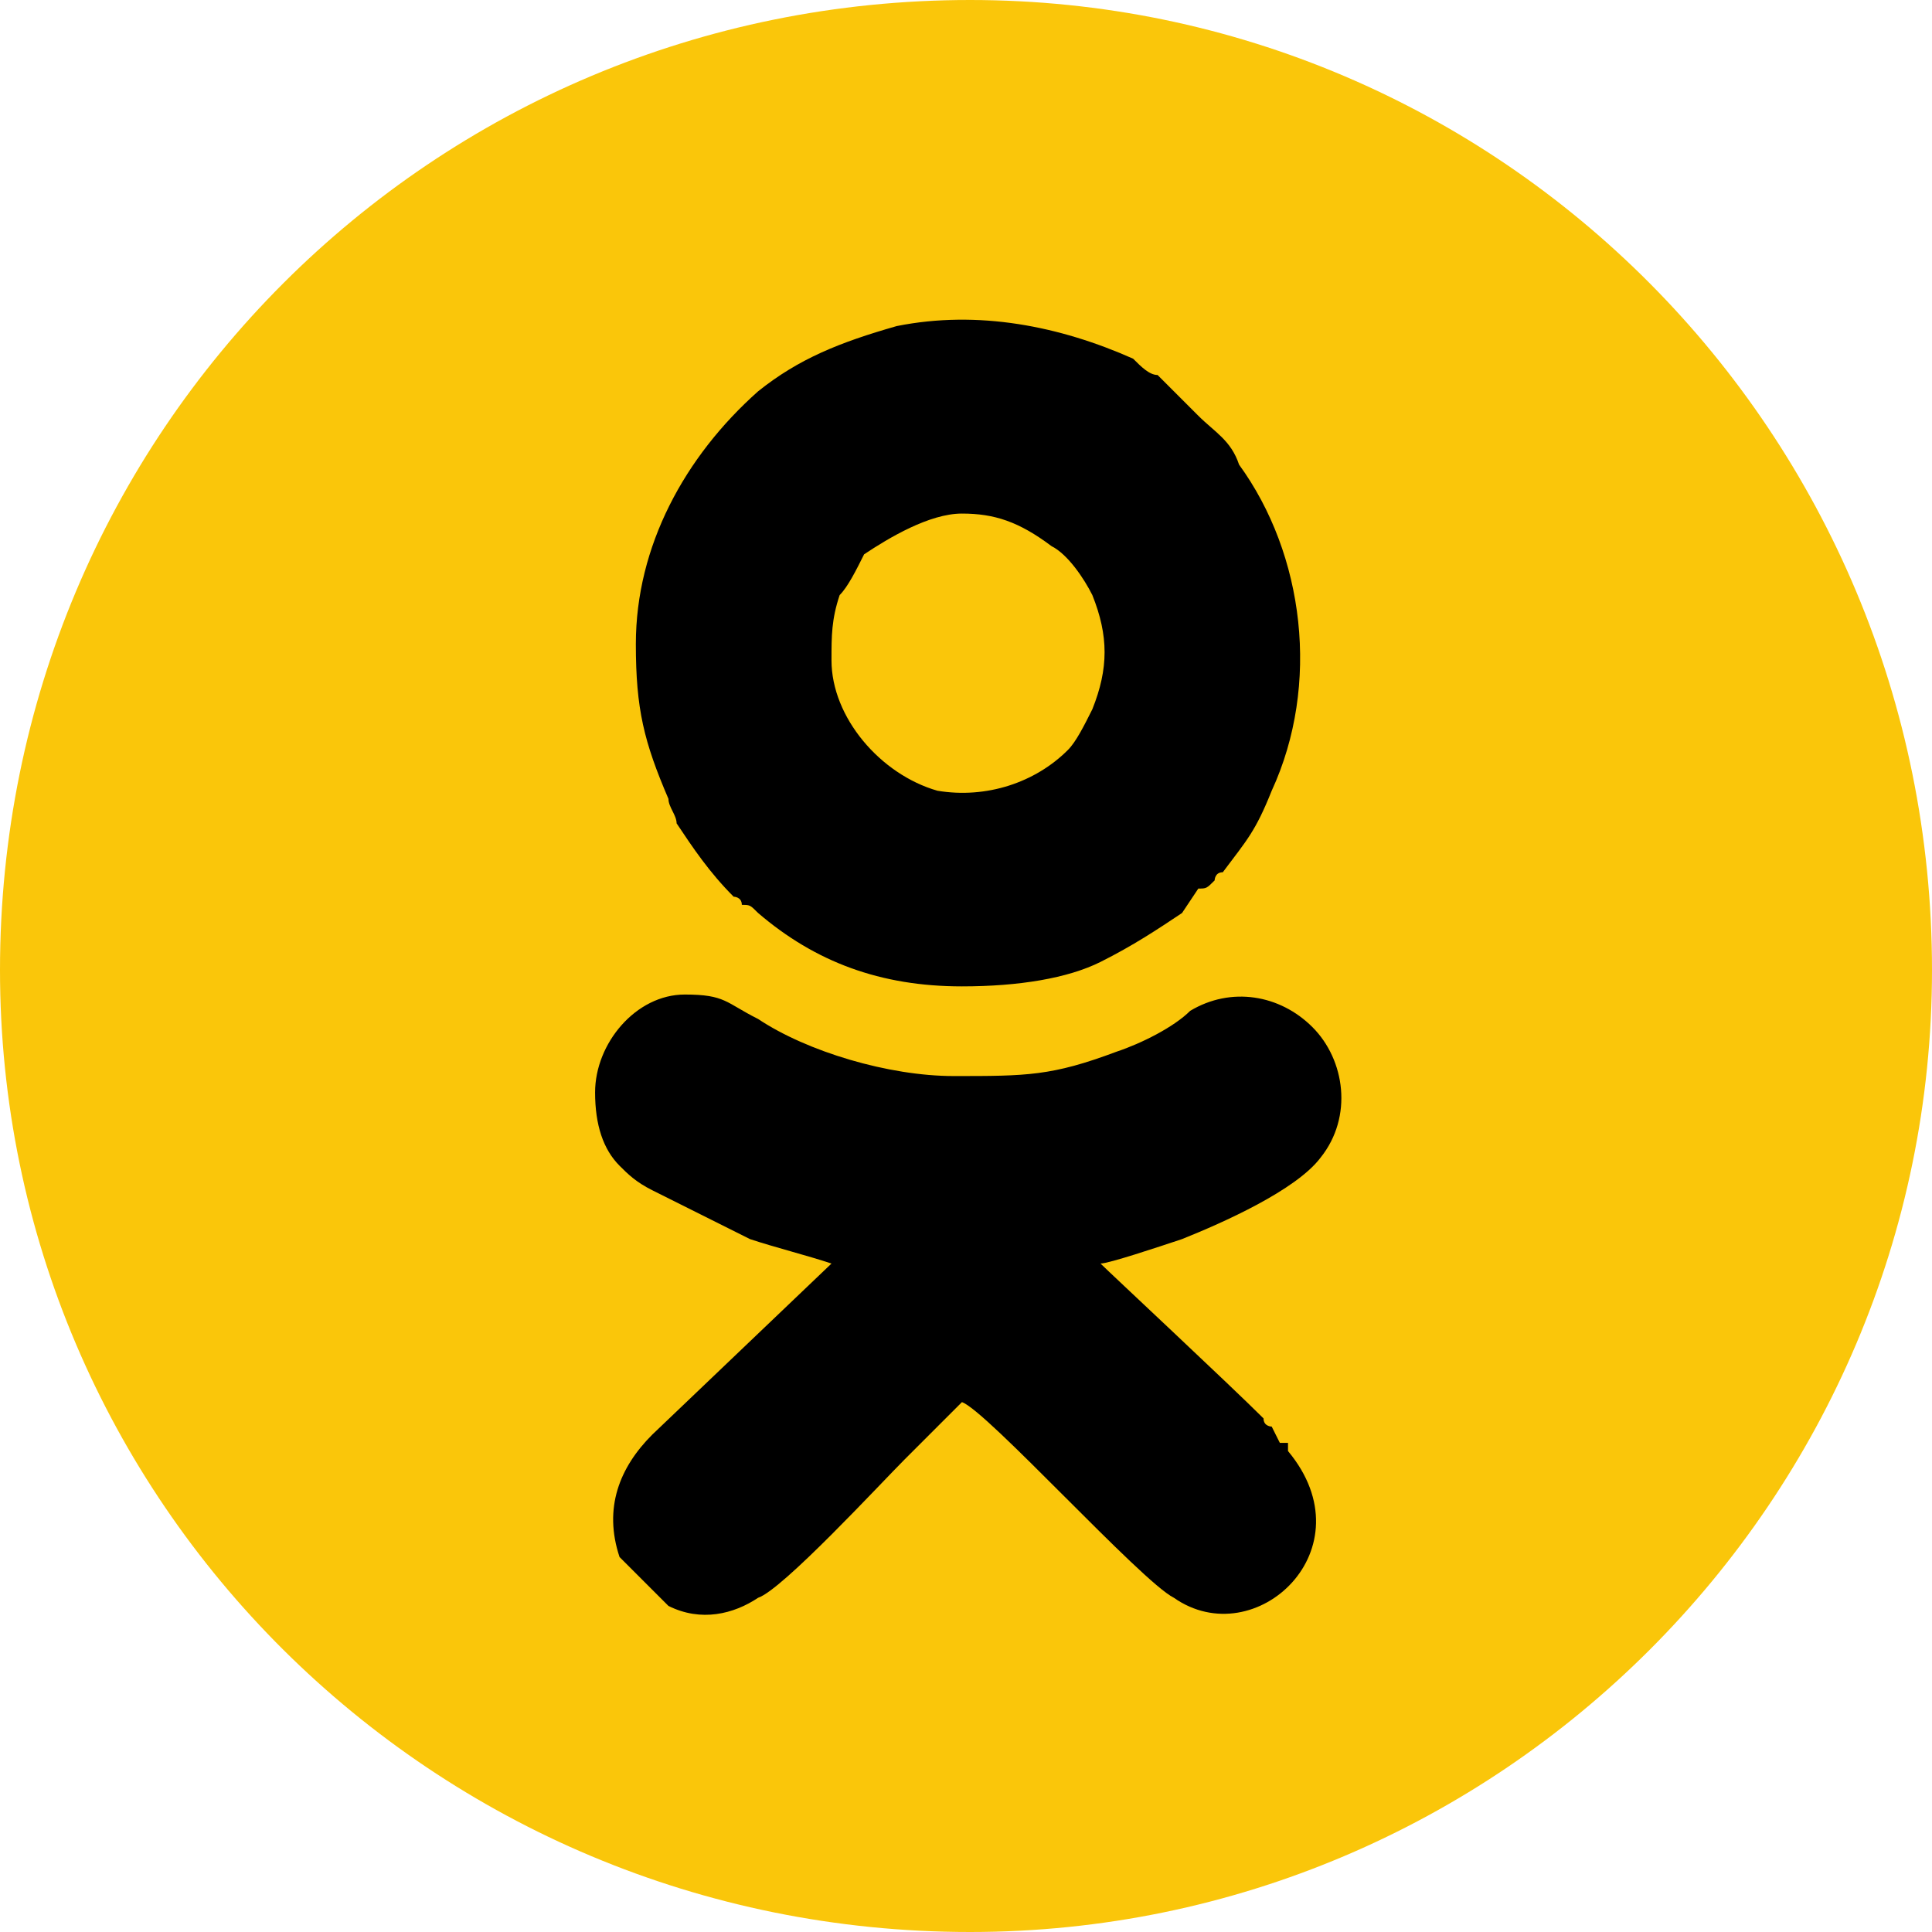 <?xml version="1.0" encoding="UTF-8"?>
<!DOCTYPE svg PUBLIC "-//W3C//DTD SVG 1.1//EN" "http://www.w3.org/Graphics/SVG/1.1/DTD/svg11.dtd">
<!-- Creator: CorelDRAW X8 -->
<svg xmlns="http://www.w3.org/2000/svg" xml:space="preserve" width="35px" height="35px" version="1.1" style="shape-rendering:geometricPrecision; text-rendering:geometricPrecision; image-rendering:optimizeQuality; fill-rule:evenodd; clip-rule:evenodd"
viewBox="0 0 237 237"
 xmlns:xlink="http://www.w3.org/1999/xlink">
 <defs>
  <style type="text/css">
   <![CDATA[
    .fil2 {fill:none}
    .fil1 {fill:black}
    .fil0 {fill:#FAC60A}
   ]]>
  </style>
   <clipPath id="id0">
    <path d="M119 0c65,0 118,53 118,119 0,65 -53,118 -118,118 -66,0 -119,-53 -119,-118 0,-66 53,-119 119,-119z"/>
   </clipPath>
 </defs>
 <g id="Слой_x0020_1">
  <path class="fil0" d="M119 0c65,0 118,53 118,119 0,65 -53,118 -118,118 -66,0 -119,-53 -119,-118 0,-66 53,-119 119,-119z"/>
  <g style="clip-path:url(#id0)">
   <g id="_3044443996688">
    <path id="1" class="fil1" d="M73 134c0,4 1,7 3,9 1,1 2,2 4,3 4,2 8,4 12,6 3,1 7,2 10,3l-22 21c-4,4 -6,9 -4,15 1,1 2,2 3,3 1,1 2,2 3,3 4,2 8,1 11,-1 3,-1 15,-14 18,-17l7 -7c3,1 22,22 26,24 10,7 24,-6 14,-18 0,-1 0,0 0,-1 -1,0 -1,0 -1,0l-1 -2c0,0 -1,0 -1,-1l0 0c-4,-4 -19,-18 -20,-19 1,0 7,-2 10,-3 5,-2 14,-6 17,-10 4,-5 3,-12 -1,-16 -4,-4 -10,-5 -15,-2 -2,2 -6,4 -9,5 -8,3 -11,3 -20,3 -8,0 -18,-3 -24,-7 -4,-2 -4,-3 -9,-3 -6,0 -11,6 -11,12zm29 -53c0,-3 0,-5 1,-8 1,-1 2,-3 3,-5 3,-2 8,-5 12,-5 4,0 7,1 11,4 2,1 4,4 5,6 2,5 2,9 0,14 -1,2 -2,4 -3,5 -4,4 -10,6 -16,5 -7,-2 -13,-9 -13,-16zm-24 -2c0,8 1,12 4,19 0,1 1,2 1,3 2,3 4,6 7,9 0,0 1,0 1,1 1,0 1,0 2,1 7,6 15,9 25,9 7,0 13,-1 17,-3 4,-2 7,-4 10,-6l2 -3c1,0 1,0 2,-1 0,0 0,-1 1,-1 3,-4 4,-5 6,-10 6,-13 4,-29 -4,-40 -1,-3 -3,-4 -5,-6 -1,-1 -1,-1 -2,-2l-3 -3c-1,0 -2,-1 -3,-2 -9,-4 -19,-6 -29,-4 -7,2 -12,4 -17,8 -9,8 -15,19 -15,31z"/>
   </g>
  </g>
  <path class="fil2" d="M119 0c65,0 118,53 118,119 0,65 -53,118 -118,118 -66,0 -119,-53 -119,-118 0,-66 53,-119 119,-119z"/>
 </g>
</svg>
